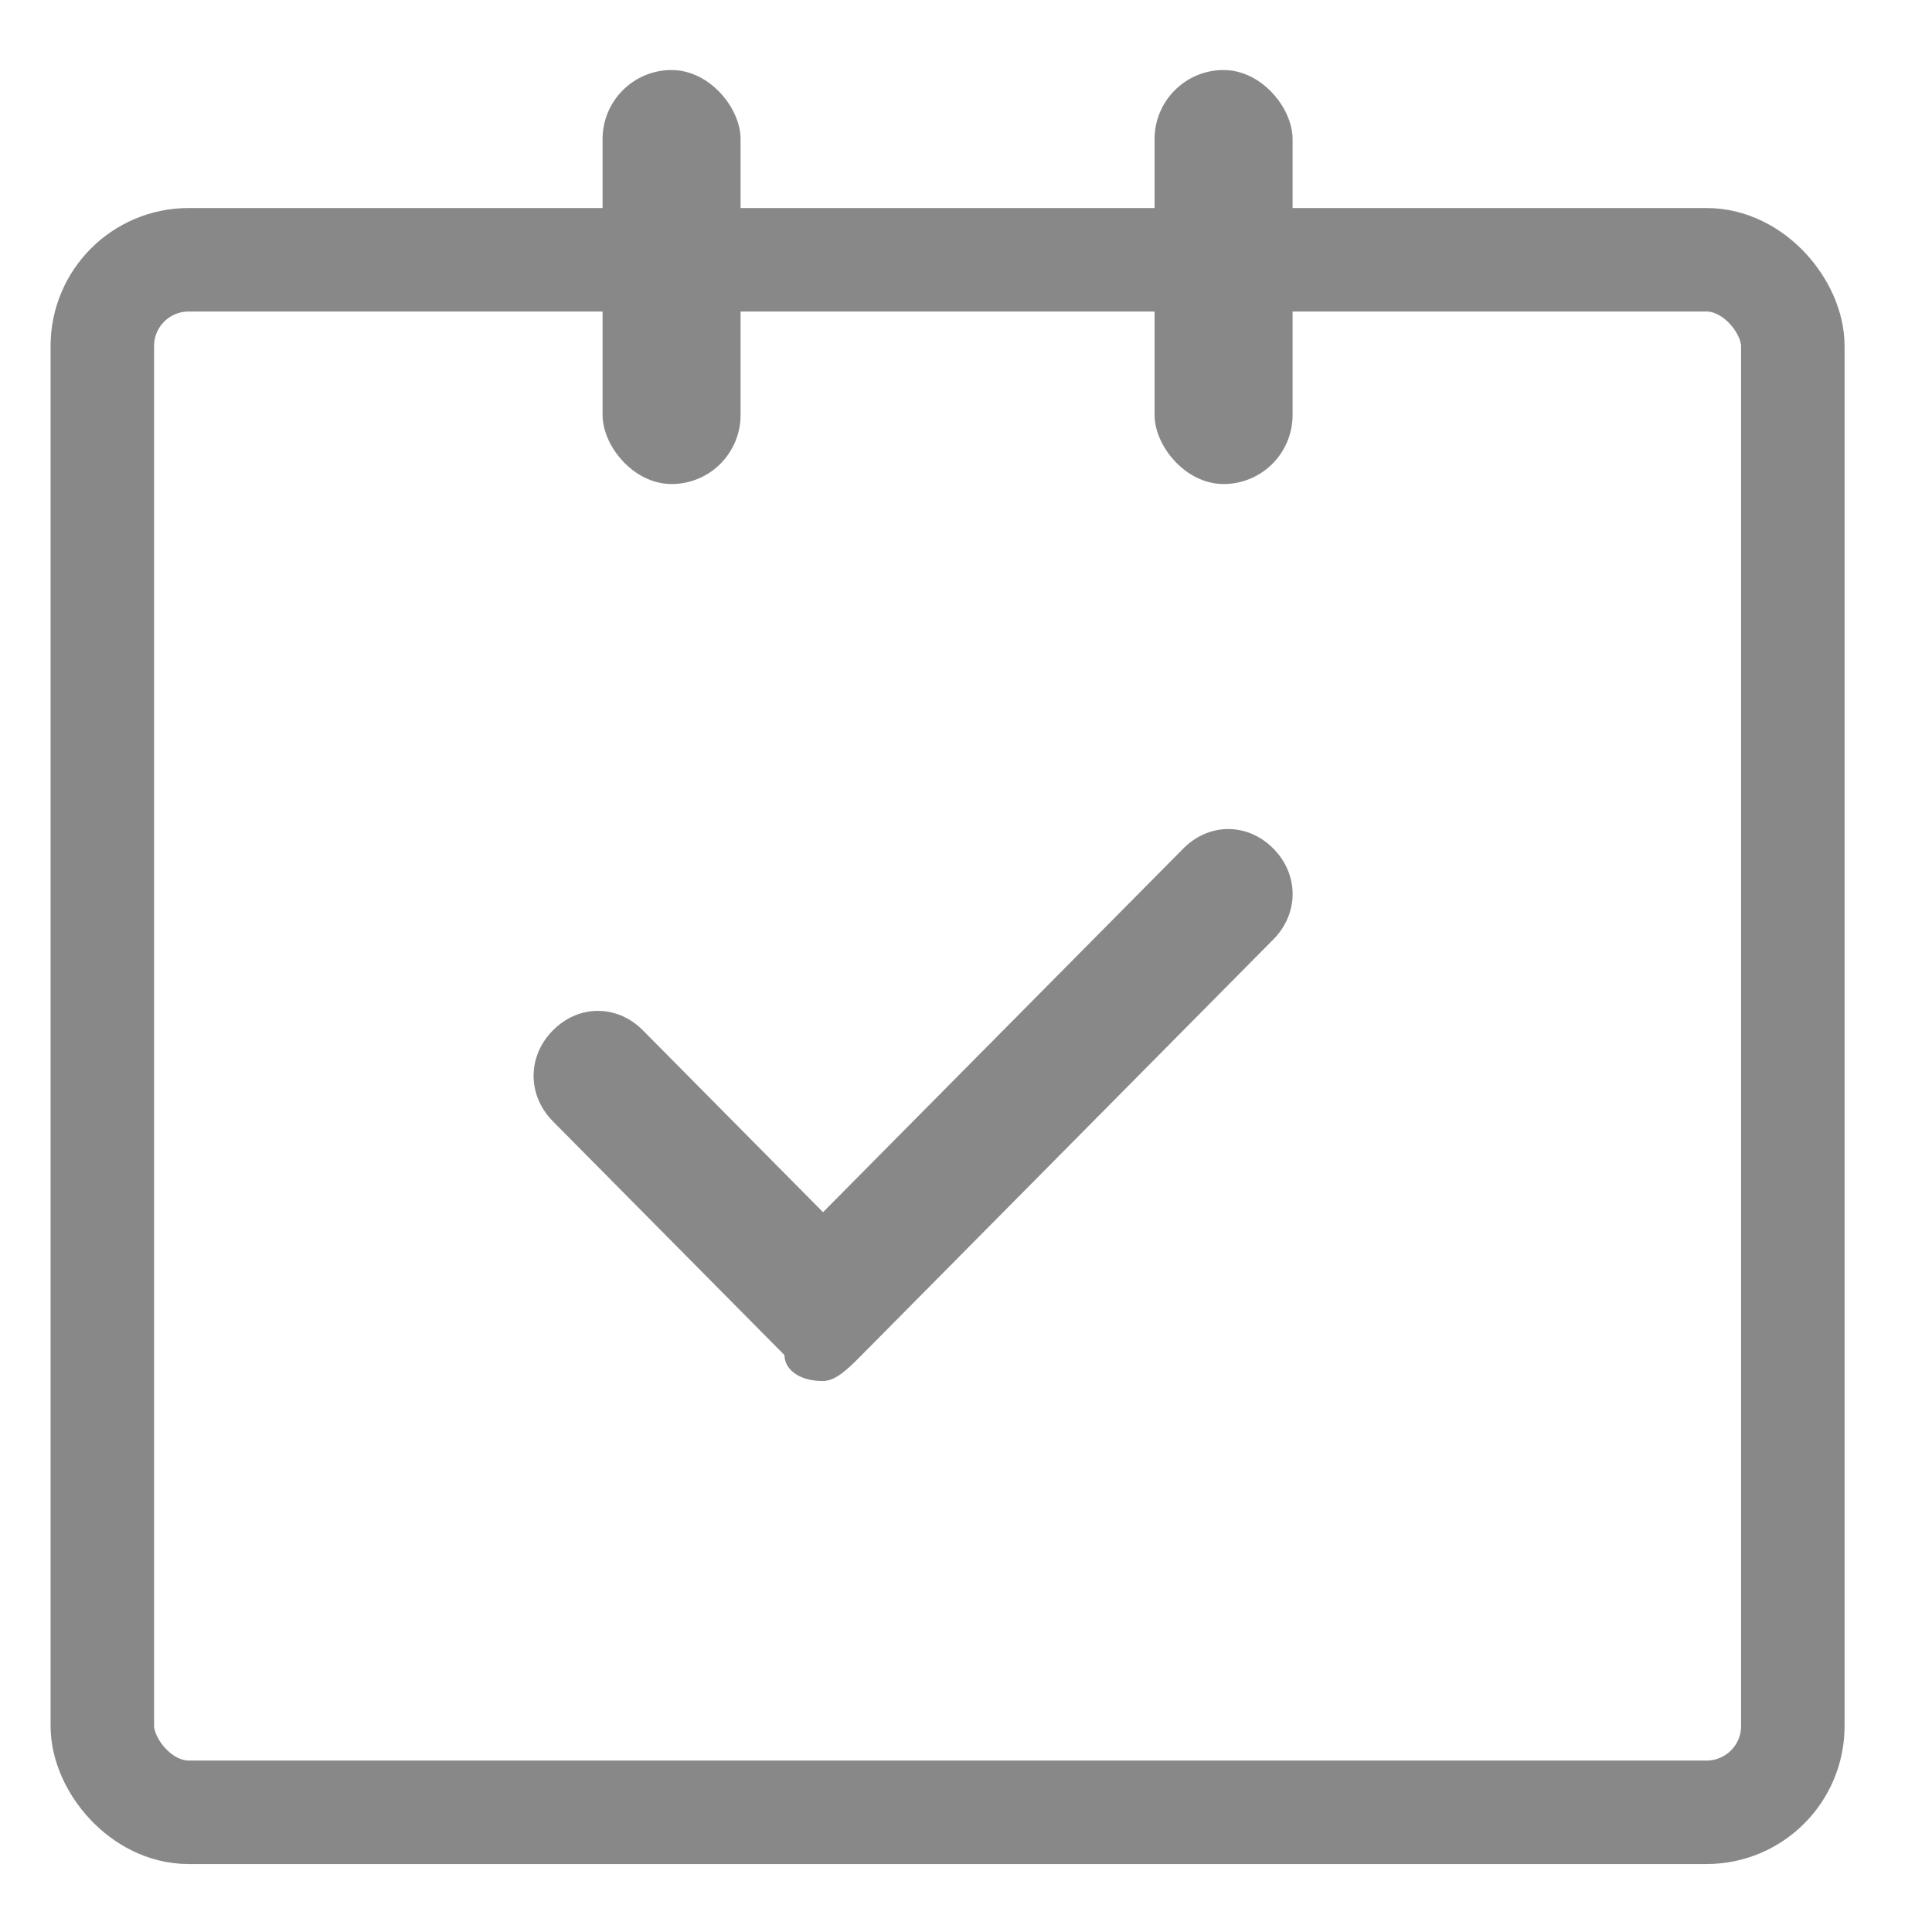 <svg xmlns="http://www.w3.org/2000/svg" xmlns:xlink="http://www.w3.org/1999/xlink" fill="none" version="1.1" width="28" height="28" viewBox="0 0 28 28"><defs><clipPath id="master_svg0_524_50413"><rect x="0" y="0" width="28" height="28" rx="0"/></clipPath></defs><g clip-path="url(#master_svg0_524_50413)"><g><g><path d="M11.928,17.568L9.318,14.933C8.945,14.556,8.386,14.556,8.013,14.933C7.64,15.309,7.64,15.874,8.013,16.251L11.369,19.639C11.369,19.827,11.555,20.015,11.928,20.015C12.115,20.015,12.301,19.827,12.488,19.639L18.454,13.615C18.827,13.239,18.827,12.674,18.454,12.298C18.081,11.921,17.522,11.921,17.149,12.298L11.928,17.568Z" fill="#888888" fill-opacity="1" style="mix-blend-mode:passthrough"/></g><g><rect x="1.483" y="3.765" width="24.5" height="22.5" rx="1.25" fill-opacity="0" stroke-opacity="1" stroke="#888888" fill="none" stroke-width="1.5"/></g><g><g><rect x="8.733" y="1.015" width="2" height="6" rx="1" fill="#888888" fill-opacity="1"/></g><g><rect x="16.733" y="1.015" width="2" height="6" rx="1" fill="#888888" fill-opacity="1"/></g></g></g></g></svg>